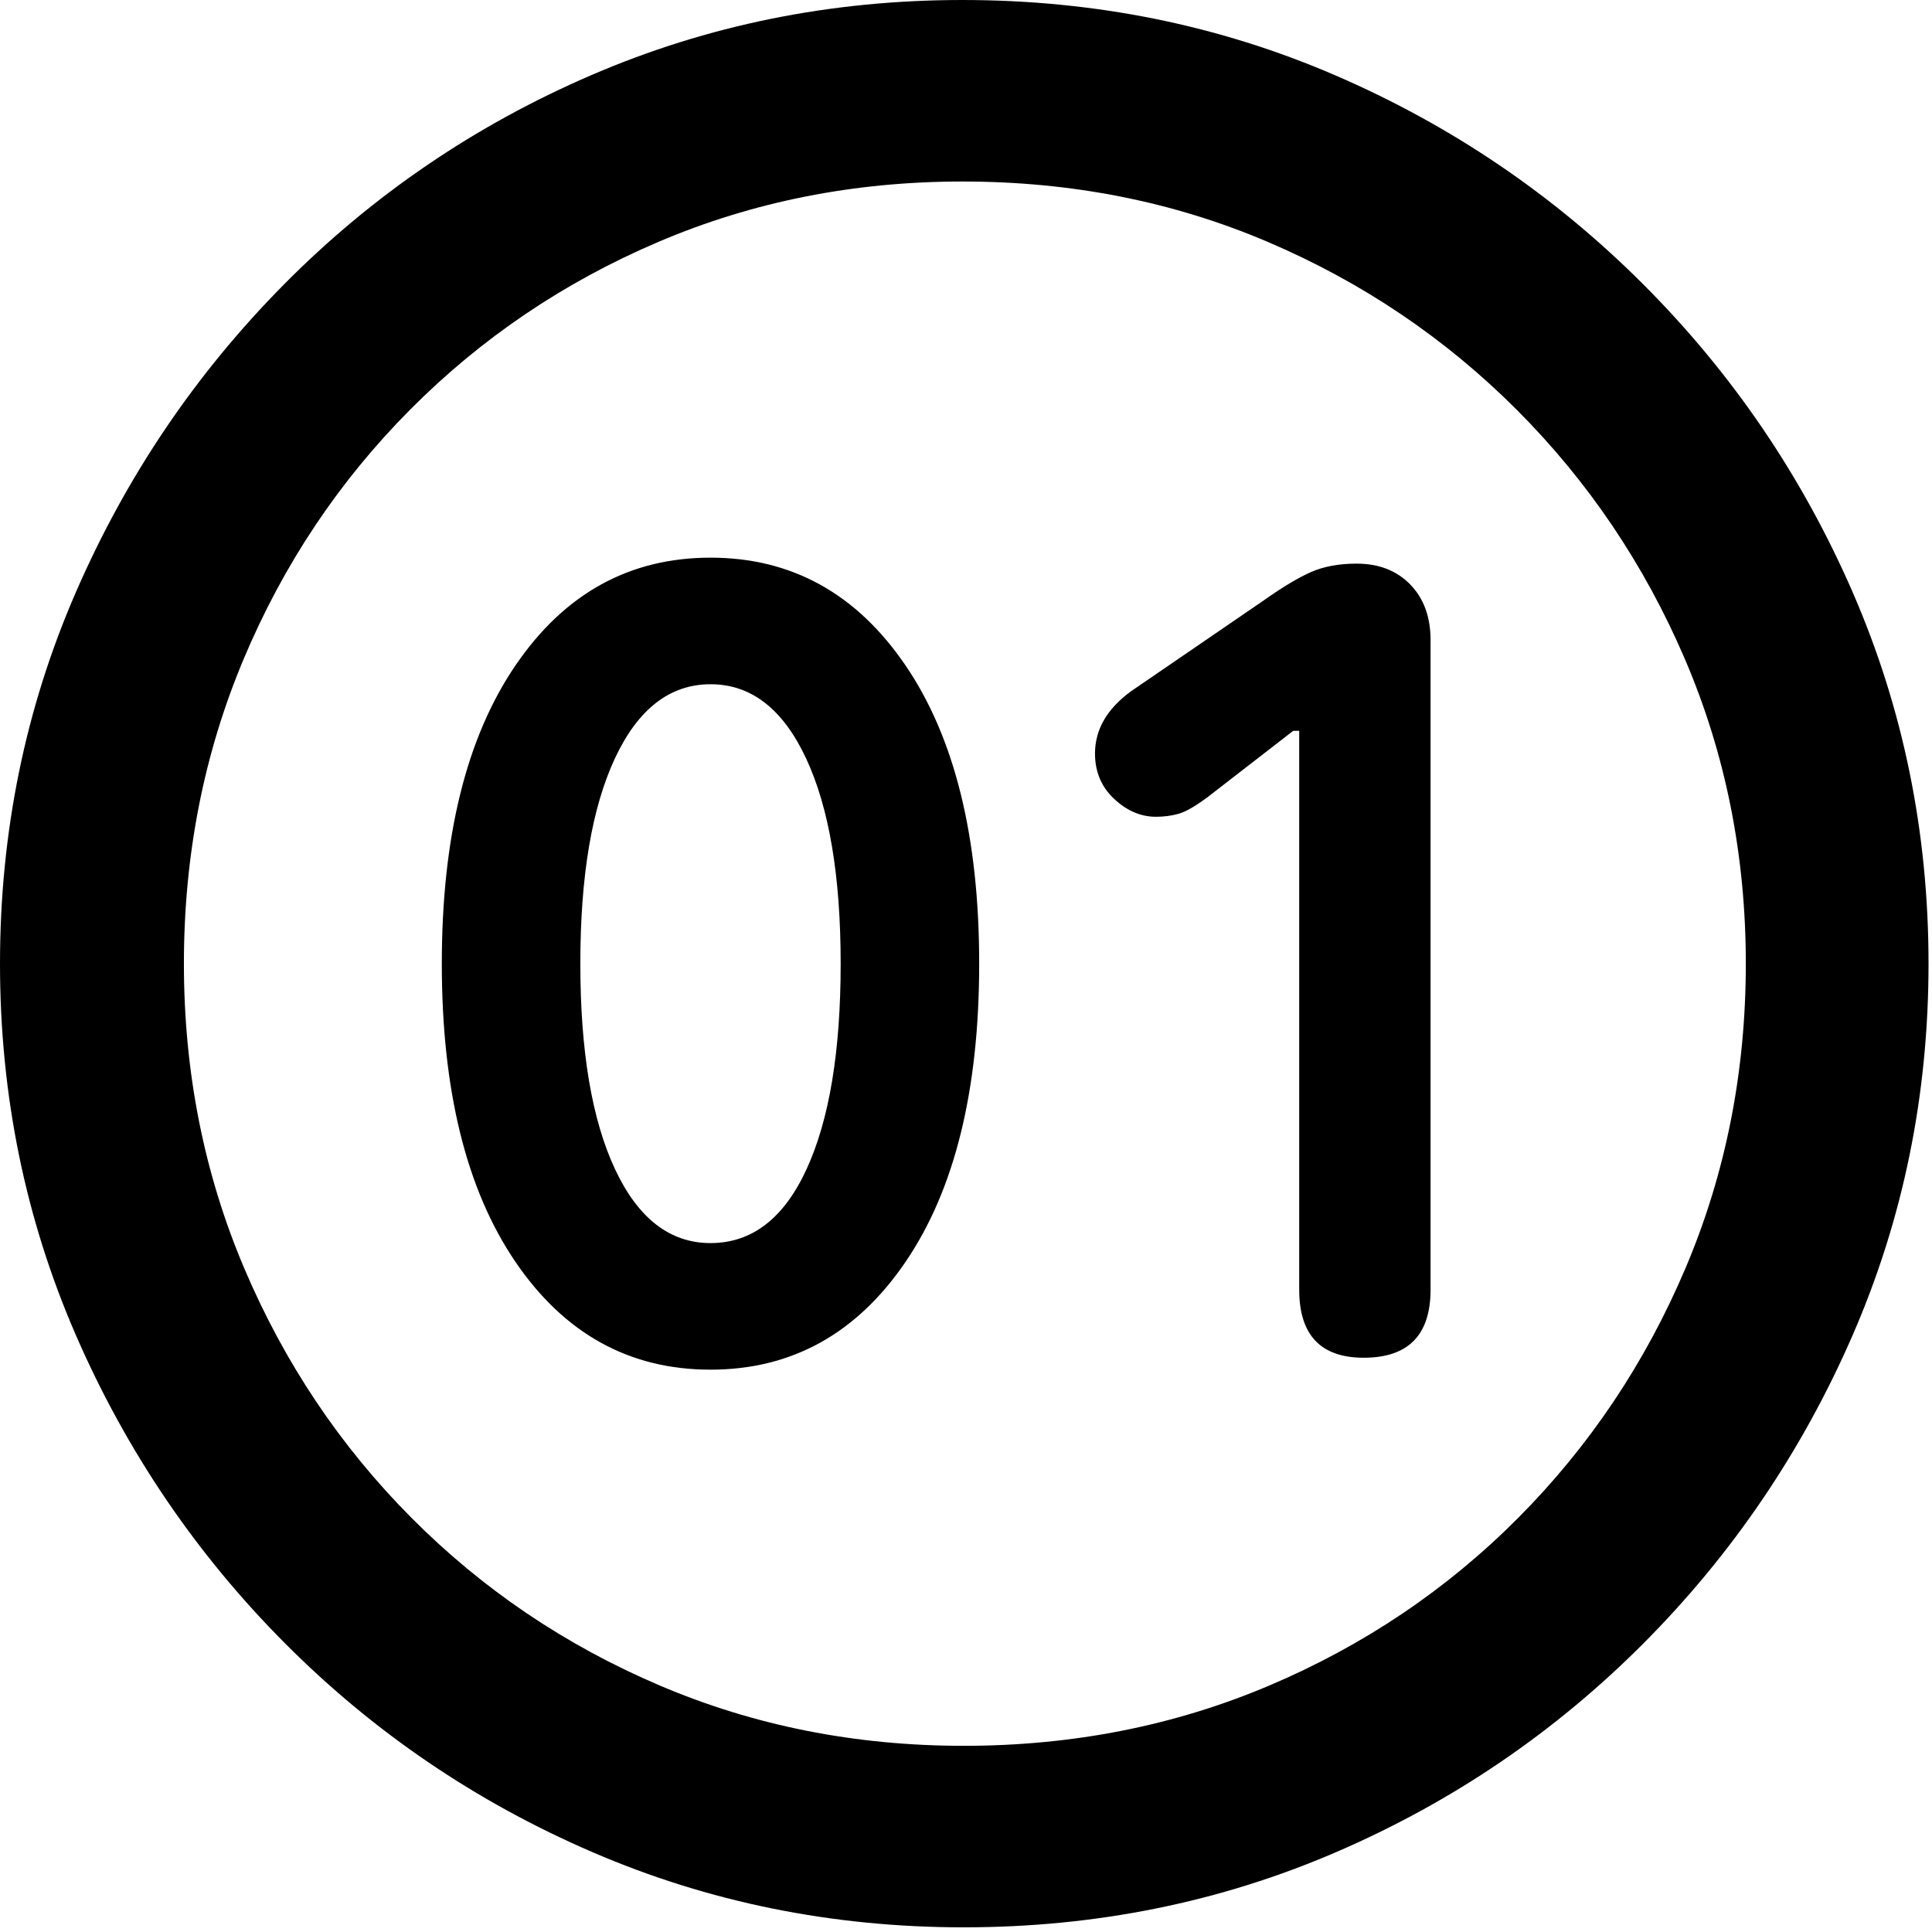 <svg width="79" height="79" viewBox="0 0 79 79" fill="none" xmlns="http://www.w3.org/2000/svg">
<path d="M39.404 78.809C44.808 78.809 49.886 77.783 54.639 75.732C59.391 73.682 63.582 70.833 67.212 67.188C70.841 63.542 73.69 59.342 75.757 54.59C77.824 49.837 78.858 44.775 78.858 39.404C78.858 34.033 77.824 28.971 75.757 24.219C73.69 19.466 70.833 15.267 67.188 11.621C63.542 7.975 59.343 5.127 54.59 3.076C49.837 1.025 44.759 0 39.355 0C33.984 0 28.923 1.025 24.17 3.076C19.417 5.127 15.234 7.975 11.621 11.621C8.008 15.267 5.168 19.466 3.101 24.219C1.034 28.971 0 34.033 0 39.404C0 44.775 1.034 49.837 3.101 54.59C5.168 59.342 8.016 63.542 11.646 67.188C15.275 70.833 19.466 73.682 24.219 75.732C28.971 77.783 34.033 78.809 39.404 78.809ZM39.404 71.387C34.977 71.387 30.835 70.565 26.978 68.921C23.12 67.277 19.735 64.99 16.821 62.06C13.908 59.131 11.629 55.729 9.985 51.855C8.341 47.982 7.52 43.831 7.52 39.404C7.52 34.977 8.333 30.827 9.961 26.953C11.589 23.079 13.859 19.678 16.773 16.748C19.686 13.818 23.071 11.532 26.929 9.888C30.786 8.244 34.928 7.422 39.355 7.422C43.815 7.422 47.974 8.244 51.831 9.888C55.688 11.532 59.082 13.818 62.012 16.748C64.941 19.678 67.236 23.079 68.897 26.953C70.557 30.827 71.387 34.977 71.387 39.404C71.387 43.831 70.565 47.982 68.921 51.855C67.277 55.729 64.998 59.131 62.085 62.06C59.172 64.99 55.778 67.277 51.904 68.921C48.031 70.565 43.864 71.387 39.404 71.387Z" fill="black"/>
<path d="M29.053 56.006C32.373 56.006 35.034 54.533 37.036 51.587C39.038 48.641 40.039 44.58 40.039 39.404C40.039 34.228 39.038 30.168 37.036 27.222C35.034 24.276 32.373 22.803 29.053 22.803C25.733 22.803 23.071 24.276 21.069 27.222C19.067 30.168 18.066 34.228 18.066 39.404C18.066 44.58 19.067 48.641 21.069 51.587C23.071 54.533 25.733 56.006 29.053 56.006ZM29.053 50.83C27.393 50.83 26.09 49.821 25.146 47.803C24.203 45.785 23.73 42.985 23.73 39.404C23.73 35.824 24.203 33.024 25.146 31.006C26.09 28.988 27.393 27.979 29.053 27.979C30.713 27.979 32.015 28.988 32.959 31.006C33.903 33.024 34.375 35.824 34.375 39.404C34.375 42.985 33.911 45.785 32.983 47.803C32.056 49.821 30.745 50.83 29.053 50.83ZM55.762 55.518C57.585 55.518 58.496 54.59 58.496 52.734V26.172C58.496 25.228 58.219 24.471 57.666 23.901C57.113 23.332 56.38 23.047 55.469 23.047C54.753 23.047 54.134 23.161 53.613 23.389C53.093 23.617 52.441 24.007 51.66 24.561L46.24 28.271C45.264 28.988 44.775 29.834 44.775 30.811C44.775 31.559 45.036 32.178 45.557 32.666C46.078 33.154 46.647 33.398 47.266 33.398C47.591 33.398 47.9 33.358 48.193 33.276C48.486 33.195 48.893 32.959 49.414 32.568L52.881 29.883H53.125V52.734C53.125 54.59 54.004 55.518 55.762 55.518Z" fill="black"/>
</svg>
